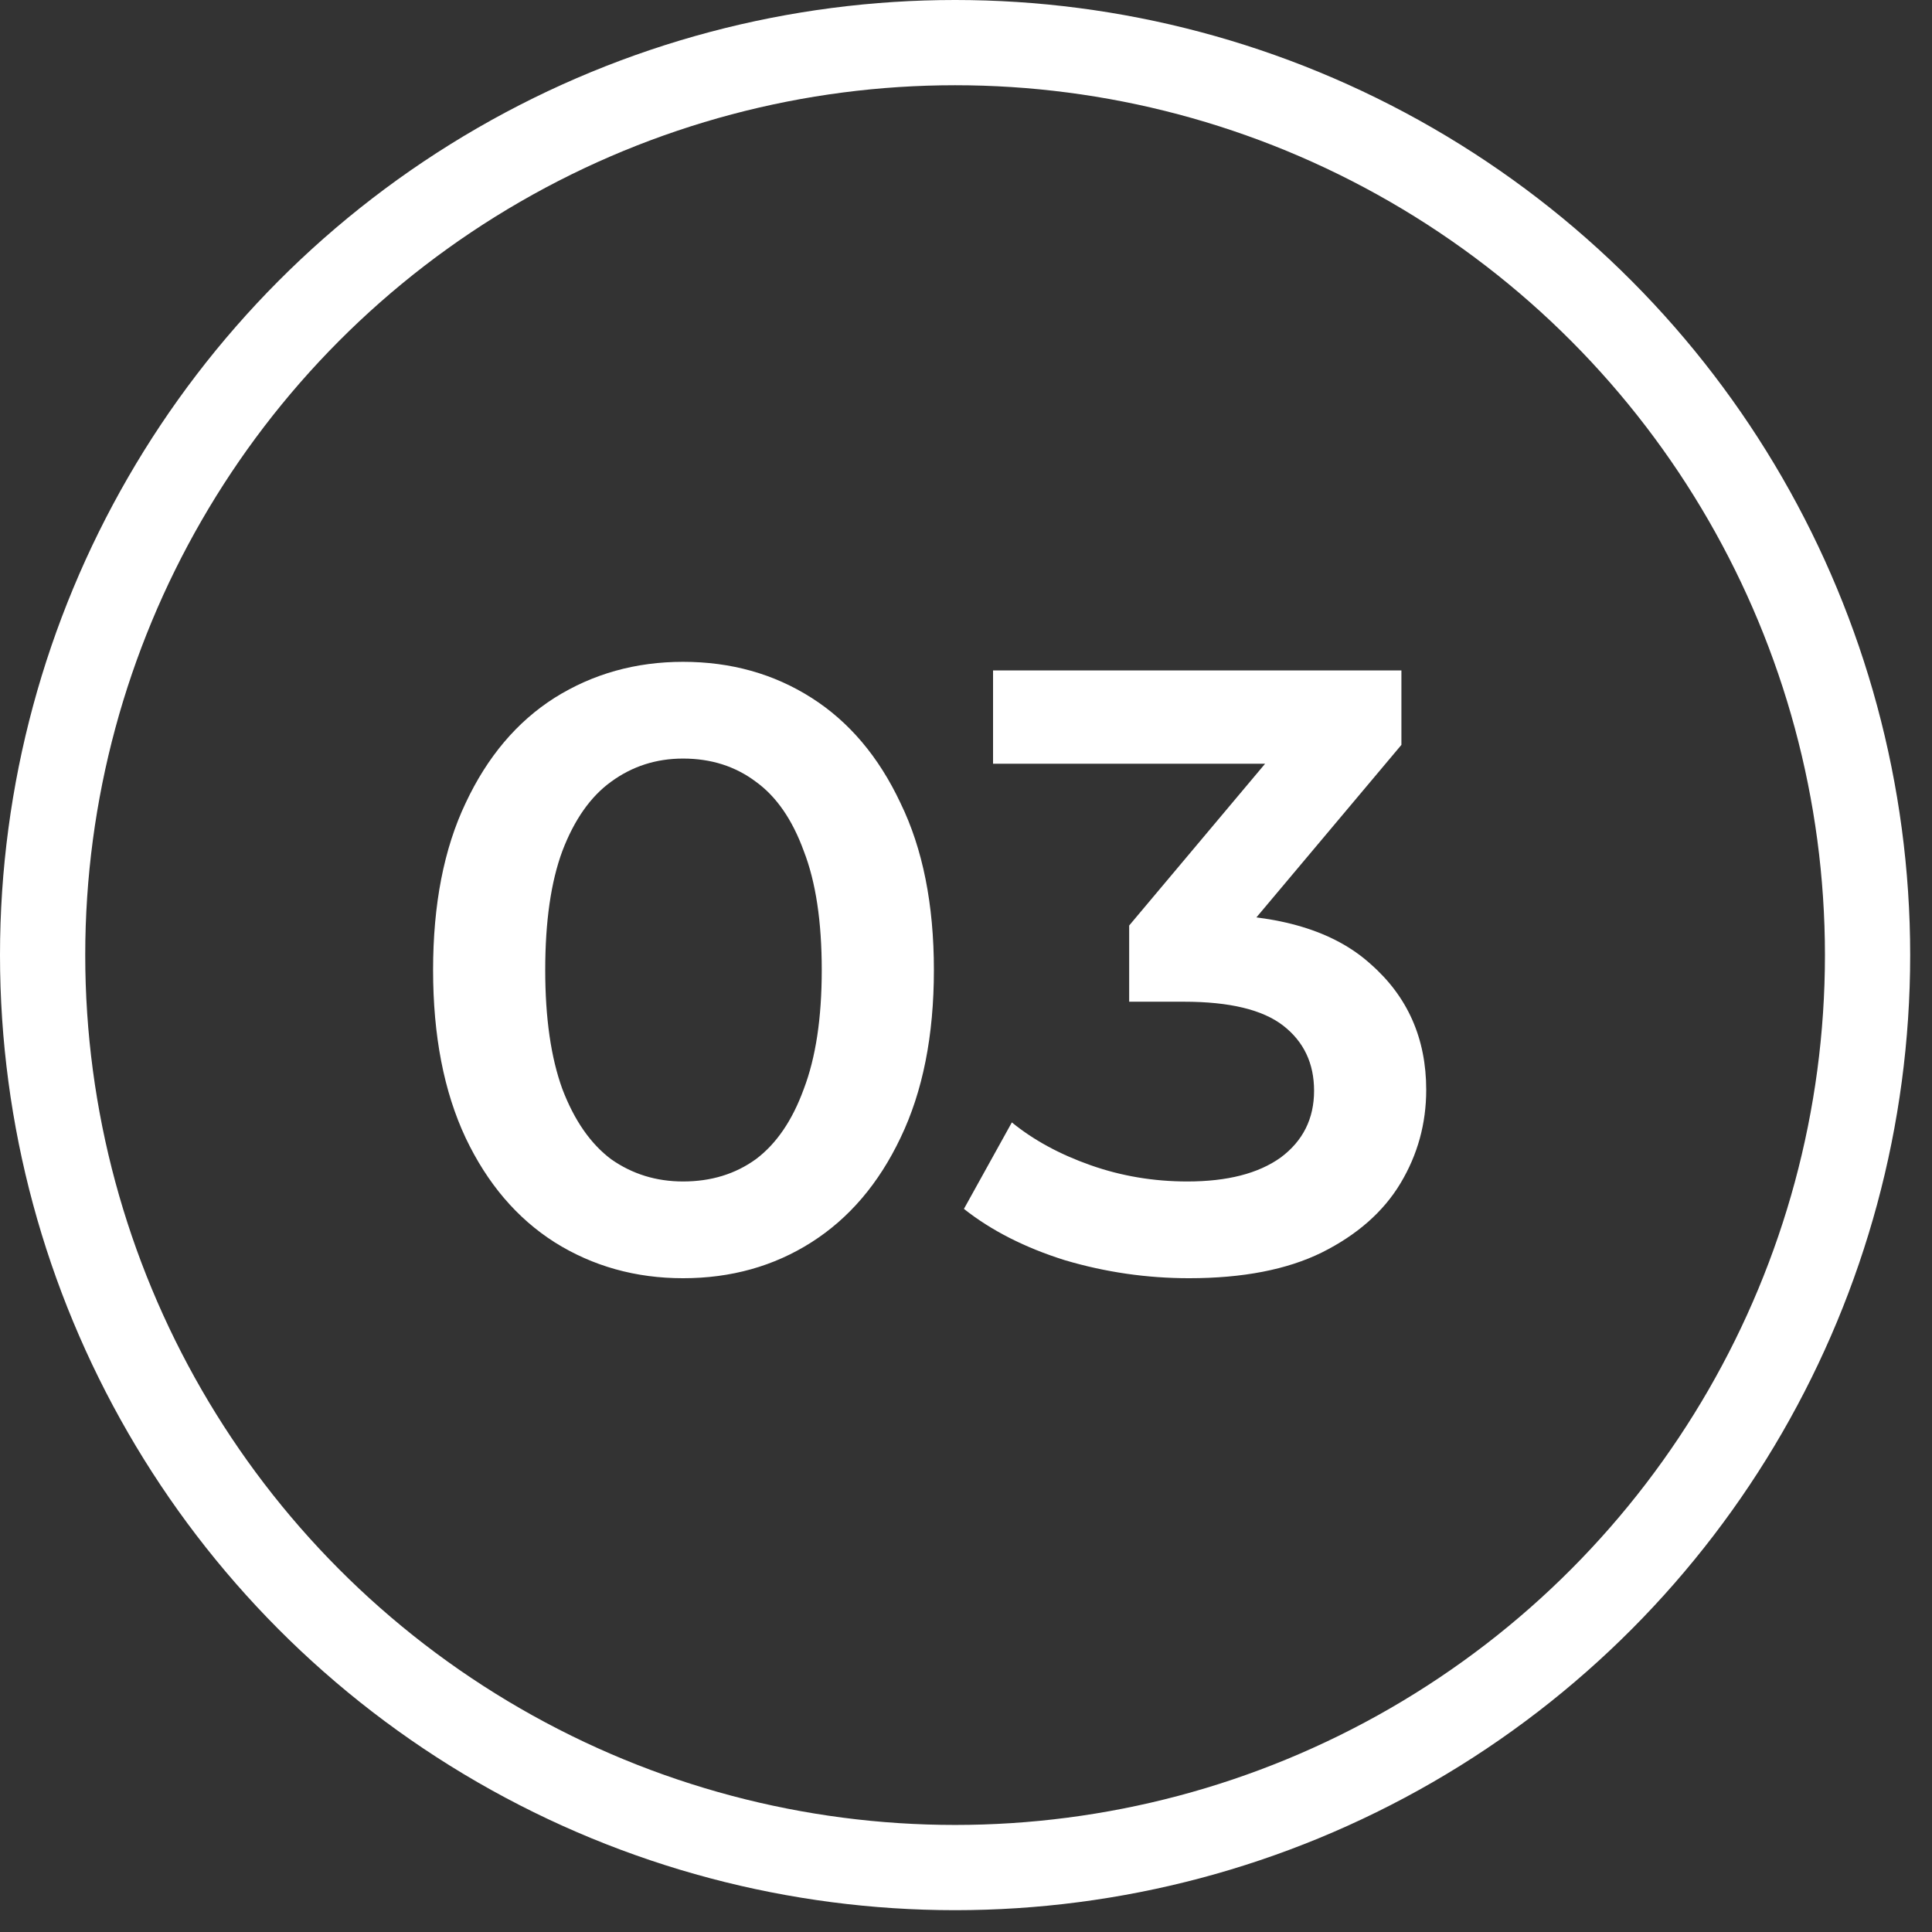 <?xml version="1.0" encoding="UTF-8"?> <svg xmlns="http://www.w3.org/2000/svg" width="68" height="68" viewBox="0 0 68 68" fill="none"><rect x="0" y="0" width="68" height="68" fill="#333333" stroke="none"/> <circle cx="33.616" cy="33.616" r="32.116" stroke="white" stroke-width="3"></circle> <path d="M24.041 44.989C22.374 44.989 20.867 44.568 19.521 43.724C18.195 42.88 17.151 41.655 16.388 40.048C15.624 38.42 15.243 36.452 15.243 34.142C15.243 31.832 15.624 29.873 16.388 28.266C17.151 26.639 18.195 25.403 19.521 24.56C20.867 23.716 22.374 23.294 24.041 23.294C25.729 23.294 27.235 23.716 28.561 24.56C29.887 25.403 30.931 26.639 31.695 28.266C32.478 29.873 32.87 31.832 32.87 34.142C32.87 36.452 32.478 38.42 31.695 40.048C30.931 41.655 29.887 42.88 28.561 43.724C27.235 44.568 25.729 44.989 24.041 44.989ZM24.041 41.584C25.026 41.584 25.879 41.323 26.602 40.801C27.326 40.259 27.888 39.435 28.29 38.33C28.712 37.225 28.923 35.829 28.923 34.142C28.923 32.434 28.712 31.038 28.29 29.953C27.888 28.849 27.326 28.035 26.602 27.513C25.879 26.97 25.026 26.699 24.041 26.699C23.097 26.699 22.253 26.97 21.51 27.513C20.787 28.035 20.214 28.849 19.793 29.953C19.391 31.038 19.19 32.434 19.19 34.142C19.19 35.829 19.391 37.225 19.793 38.33C20.214 39.435 20.787 40.259 21.51 40.801C22.253 41.323 23.097 41.584 24.041 41.584ZM41.852 44.989C40.365 44.989 38.909 44.778 37.483 44.356C36.077 43.915 34.891 43.312 33.927 42.549L35.614 39.505C36.378 40.128 37.302 40.63 38.387 41.012C39.471 41.394 40.606 41.584 41.792 41.584C43.198 41.584 44.292 41.303 45.076 40.741C45.859 40.158 46.251 39.375 46.251 38.39C46.251 37.426 45.889 36.663 45.166 36.1C44.443 35.538 43.278 35.257 41.671 35.257H39.743V32.575L45.769 25.403L46.281 26.88H34.952V23.596H49.325V26.217L43.298 33.388L41.249 32.183H42.424C45.016 32.183 46.954 32.766 48.24 33.931C49.546 35.076 50.198 36.552 50.198 38.36C50.198 39.545 49.897 40.64 49.294 41.645C48.692 42.649 47.768 43.463 46.522 44.085C45.297 44.688 43.74 44.989 41.852 44.989Z" fill="white"></path> </svg> 